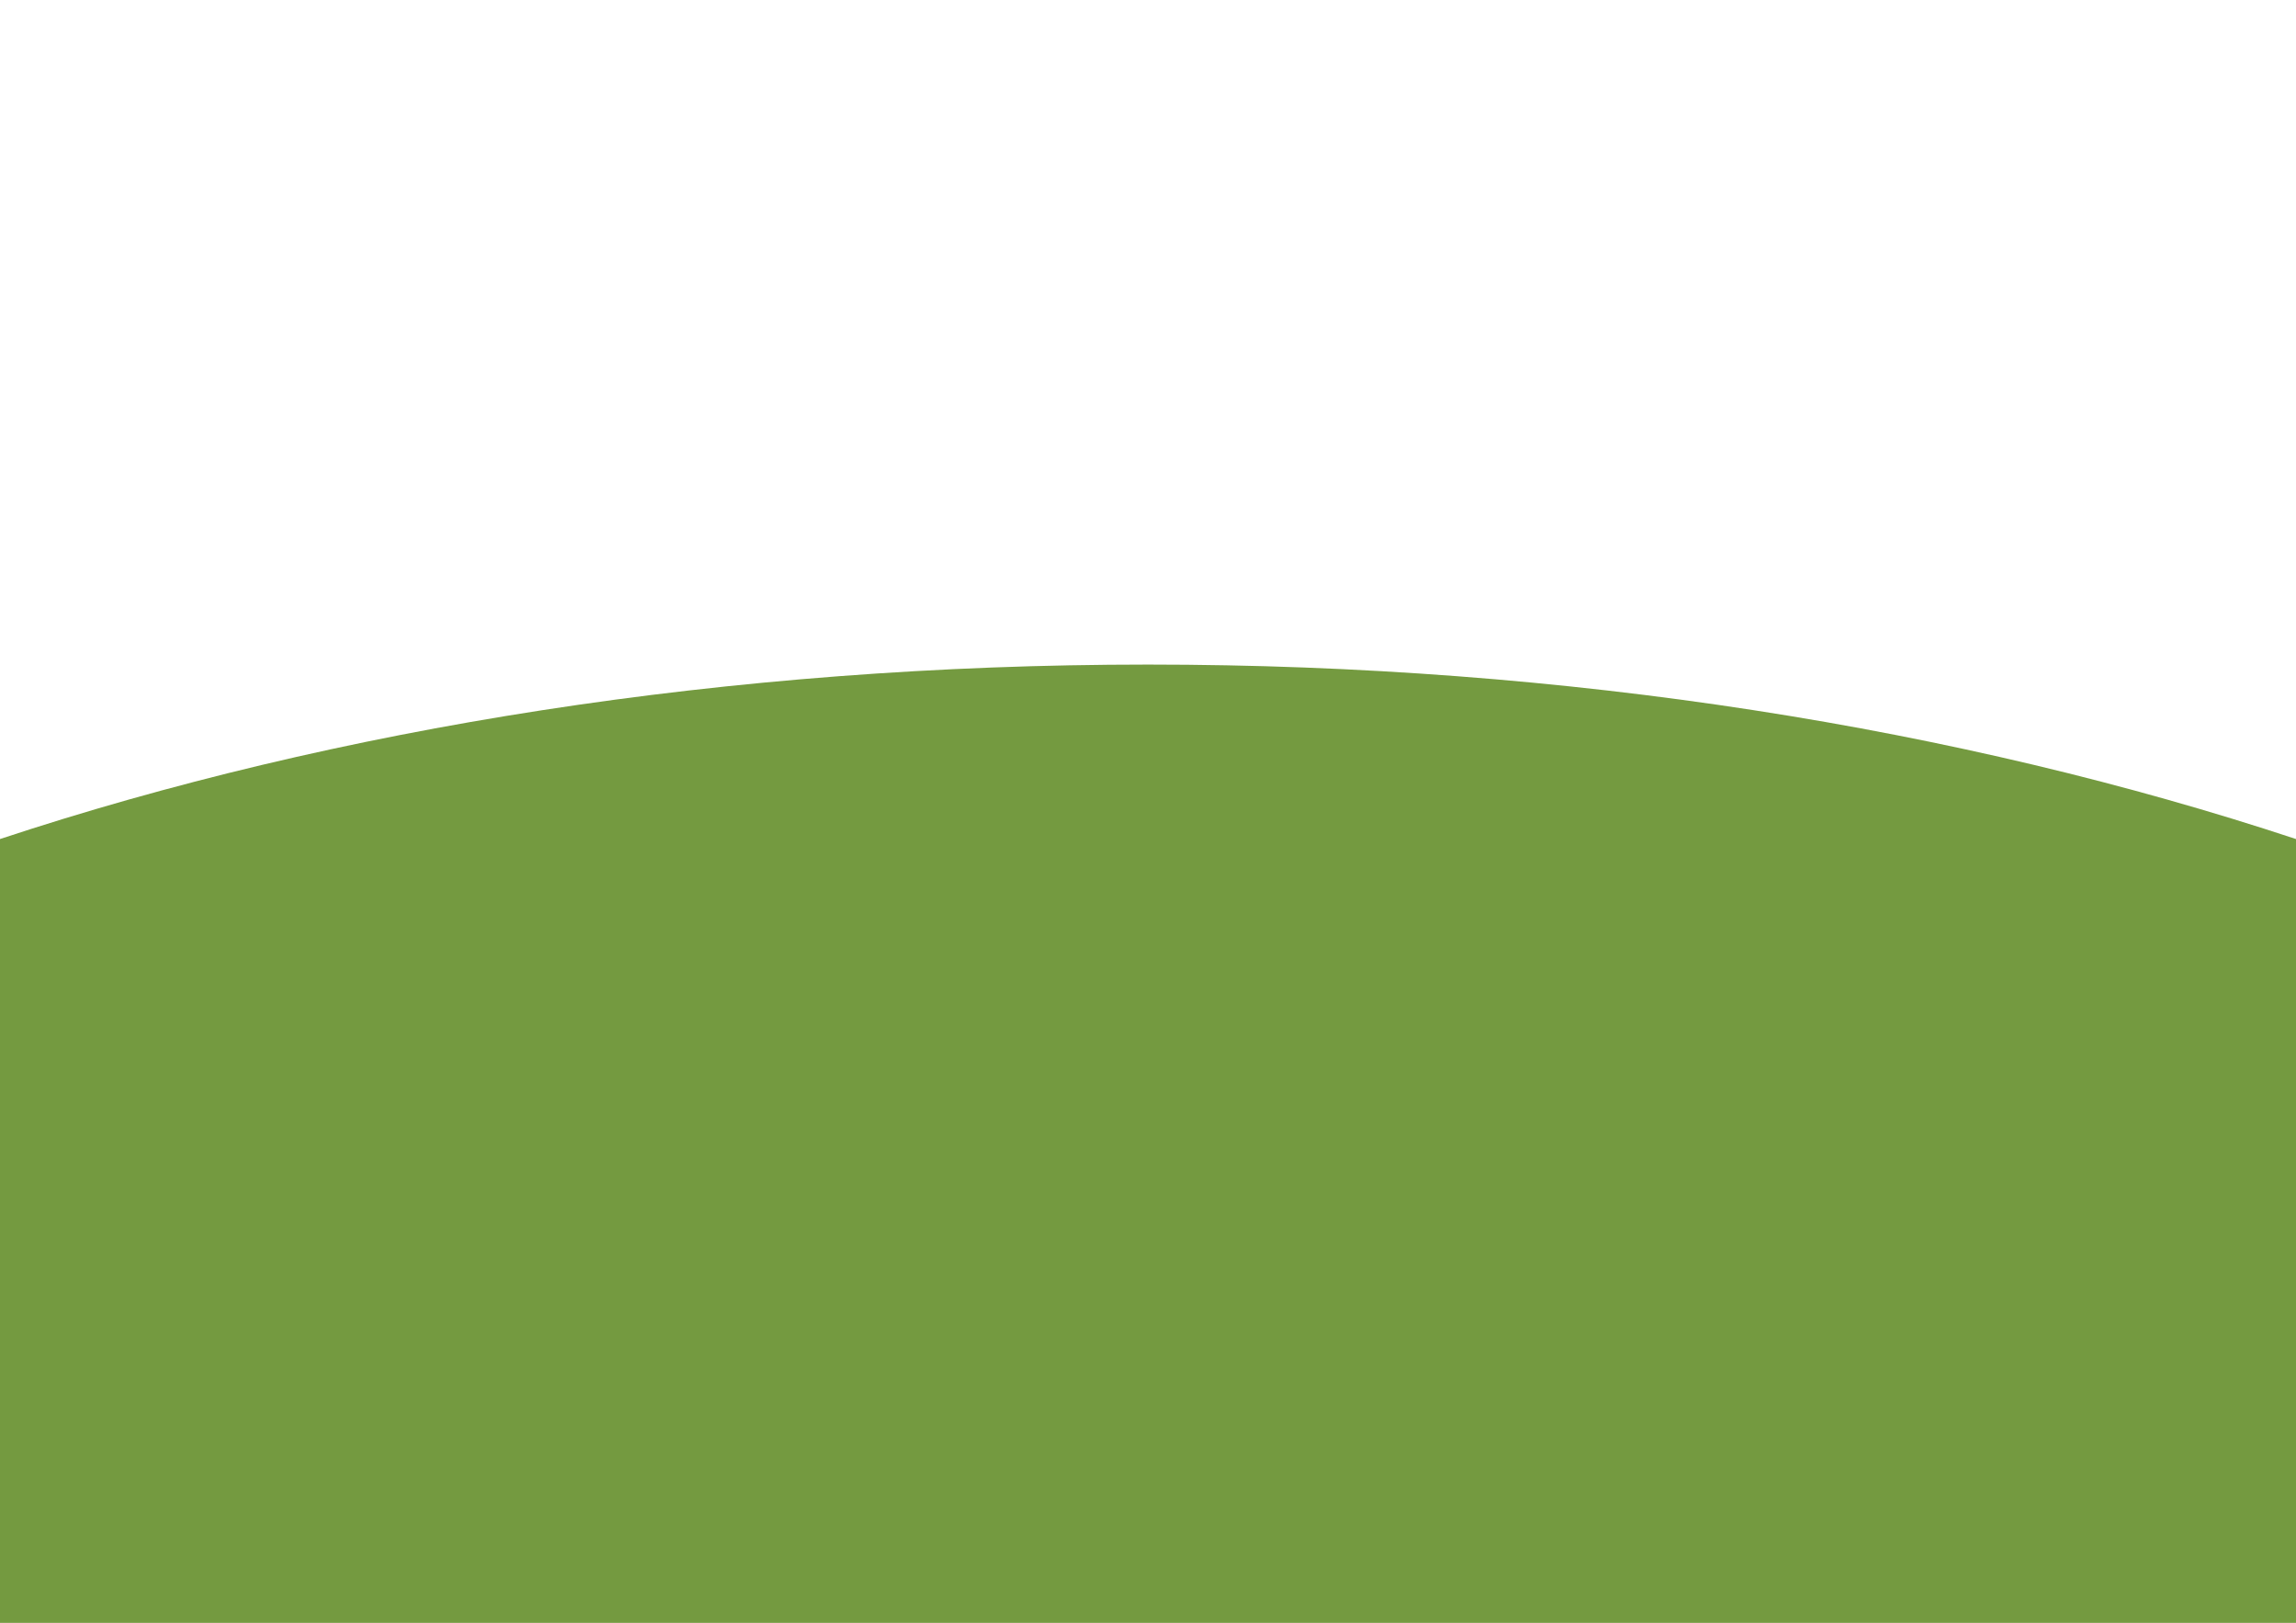 <?xml version="1.0" encoding="UTF-8"?>
<svg xmlns="http://www.w3.org/2000/svg" xmlns:xlink="http://www.w3.org/1999/xlink" version="1.1" id="Ebene_1" x="0px" y="0px" viewBox="0 0 358 253" style="enable-background:new 0 0 358 253;" xml:space="preserve">
<style type="text/css">
	.st0{clip-path:url(#SVGID_00000140696724270004962350000003046828300505821609_);}
	.st1{clip-path:url(#SVGID_00000015345662187340759130000009990678937637544369_);}
	.st2{fill:#749A40;}
	.st3{opacity:0;}
	.st4{clip-path:url(#SVGID_00000060710837996494146350000008512851249245524096_);}
</style>
<g>
	<defs>
		<rect id="SVGID_1_" y="0" width="358" height="253"></rect>
	</defs>
	<clipPath id="SVGID_00000041259864949726324020000002862122750736429220_">
		<use xlink:href="#SVGID_1_" style="overflow:visible;"></use>
	</clipPath>
	<g id="Pflege-Einrichtung_BG" style="clip-path:url(#SVGID_00000041259864949726324020000002862122750736429220_);">
		<g id="Gruppe_894" transform="translate(-16 -492.368)">
			<g id="Gruppe_769" transform="translate(16 595.979)">
				<g id="illu_03">
					<g>
						<defs>
							<rect id="SVGID_00000029046178509445522170000016063623578409249464_" y="0" width="358" height="149.4"></rect>
						</defs>
						<clipPath id="SVGID_00000015352144816638071110000009657363096871615618_">
							<use xlink:href="#SVGID_00000029046178509445522170000016063623578409249464_" style="overflow:visible;"></use>
						</clipPath>
						<g id="Gruppe_676" style="clip-path:url(#SVGID_00000015352144816638071110000009657363096871615618_);">
							<path id="Pfad_508" class="st2" d="M358,27.2C305.7,9.9,244.5,0,179,0S52.3,9.9,0,27.2v122.2h358V27.2z"></path>
						</g>
					</g>
				</g>
			</g>
		</g>
		<g id="illu_03-2" transform="translate(-11 113.57)" class="st3">
			<g>
				<defs>
					<rect id="SVGID_00000087402126632786153190000002303325056160255104_" y="0" width="358" height="13.1"></rect>
				</defs>
				<clipPath id="SVGID_00000080193057203921748280000008958587440436526984_">
					<use xlink:href="#SVGID_00000087402126632786153190000002303325056160255104_" style="overflow:visible;"></use>
				</clipPath>
				<g id="Gruppe_676-2" style="clip-path:url(#SVGID_00000080193057203921748280000008958587440436526984_);">
					<path id="Pfad_508-2" d="M358,2.4C305.7,0.9,244.5,0,179,0S52.3,0.9,0,2.4v10.7h358V2.4z"></path>
				</g>
			</g>
		</g>
	</g>
</g>
</svg>
